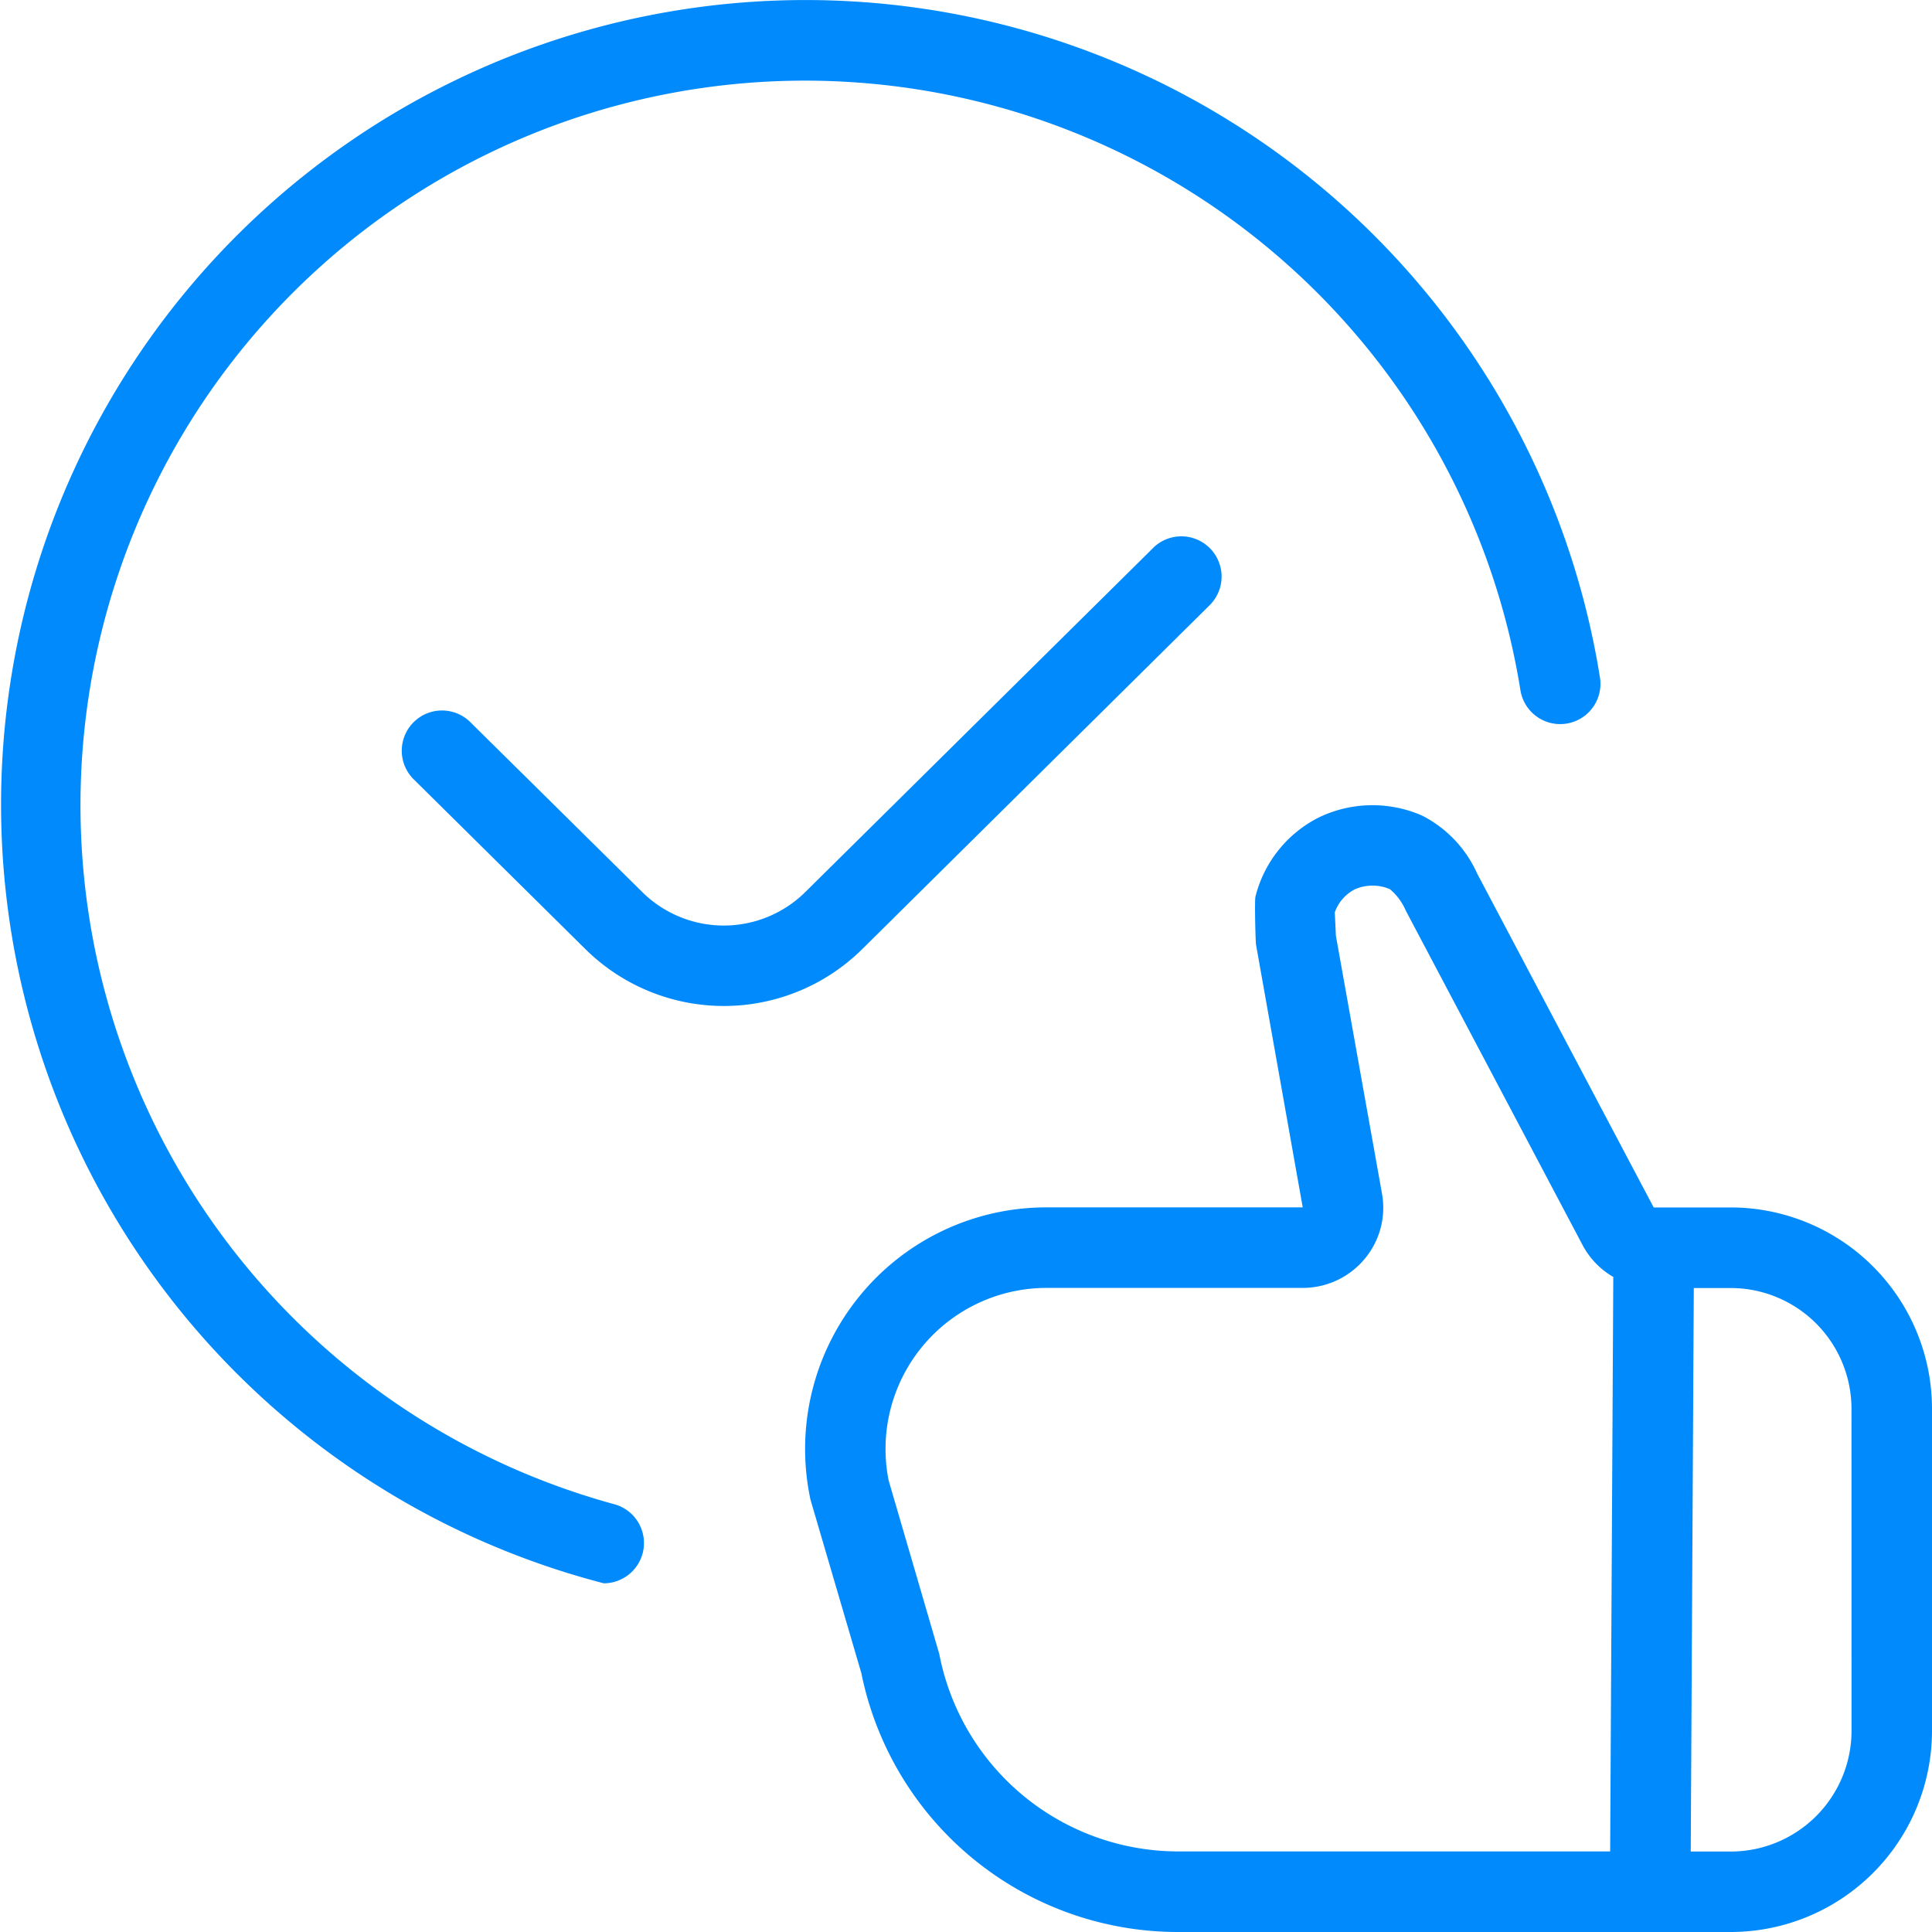 <svg xmlns="http://www.w3.org/2000/svg" width="82" height="82" viewBox="0 0 82 82">
  <path id="_1._Capture_Focused_Feedback" data-name="1.	Capture Focused Feedback" d="M27.272,65.938A1.708,1.708,0,0,1,25.625,67.2,34.145,34.145,0,1,1,67.91,28.775a1.709,1.709,0,0,1-3.376.533A30.753,30.753,0,1,0,26.073,63.844a1.709,1.709,0,0,1,1.2,2.094ZM82,59.792V73.458A8.549,8.549,0,0,1,73.458,82h-23.5a13.709,13.709,0,0,1-13.4-10.988L34.4,63.653A10.264,10.264,0,0,1,36.49,55h0a10.216,10.216,0,0,1,7.927-3.755H55.292L53.31,40.095c-.027-.222-.065-1.9-.024-2.043a5.176,5.176,0,0,1,2.706-3.365,5.247,5.247,0,0,1,4.373-.068,5.1,5.1,0,0,1,2.33,2.457l7.493,14.172h3.266A8.549,8.549,0,0,1,82,59.788ZM68.477,54.2a3.4,3.4,0,0,1-1.305-1.35l-7.506-14.2a2.428,2.428,0,0,0-.673-.909,1.854,1.854,0,0,0-1.5.01,1.758,1.758,0,0,0-.841.974l.048.994,1.954,10.933a3.38,3.38,0,0,1-.741,2.788,3.418,3.418,0,0,1-2.624,1.223H44.417a6.835,6.835,0,0,0-6.7,8.173L39.866,70.2A10.331,10.331,0,0,0,49.952,78.58H68.34L68.473,54.2Zm10.106,5.593a5.131,5.131,0,0,0-5.125-5.125H71.89l-.13,23.917h1.7a5.131,5.131,0,0,0,5.125-5.125ZM51.4,25.625A1.708,1.708,0,0,0,49,23.2L34.174,37.867a4.922,4.922,0,0,1-6.909,0l-7.271-7.185a1.708,1.708,0,1,0-2.4,2.429L24.863,40.3a8.357,8.357,0,0,0,11.716,0L51.407,25.622Z" fill="#008afc"/>
</svg>
